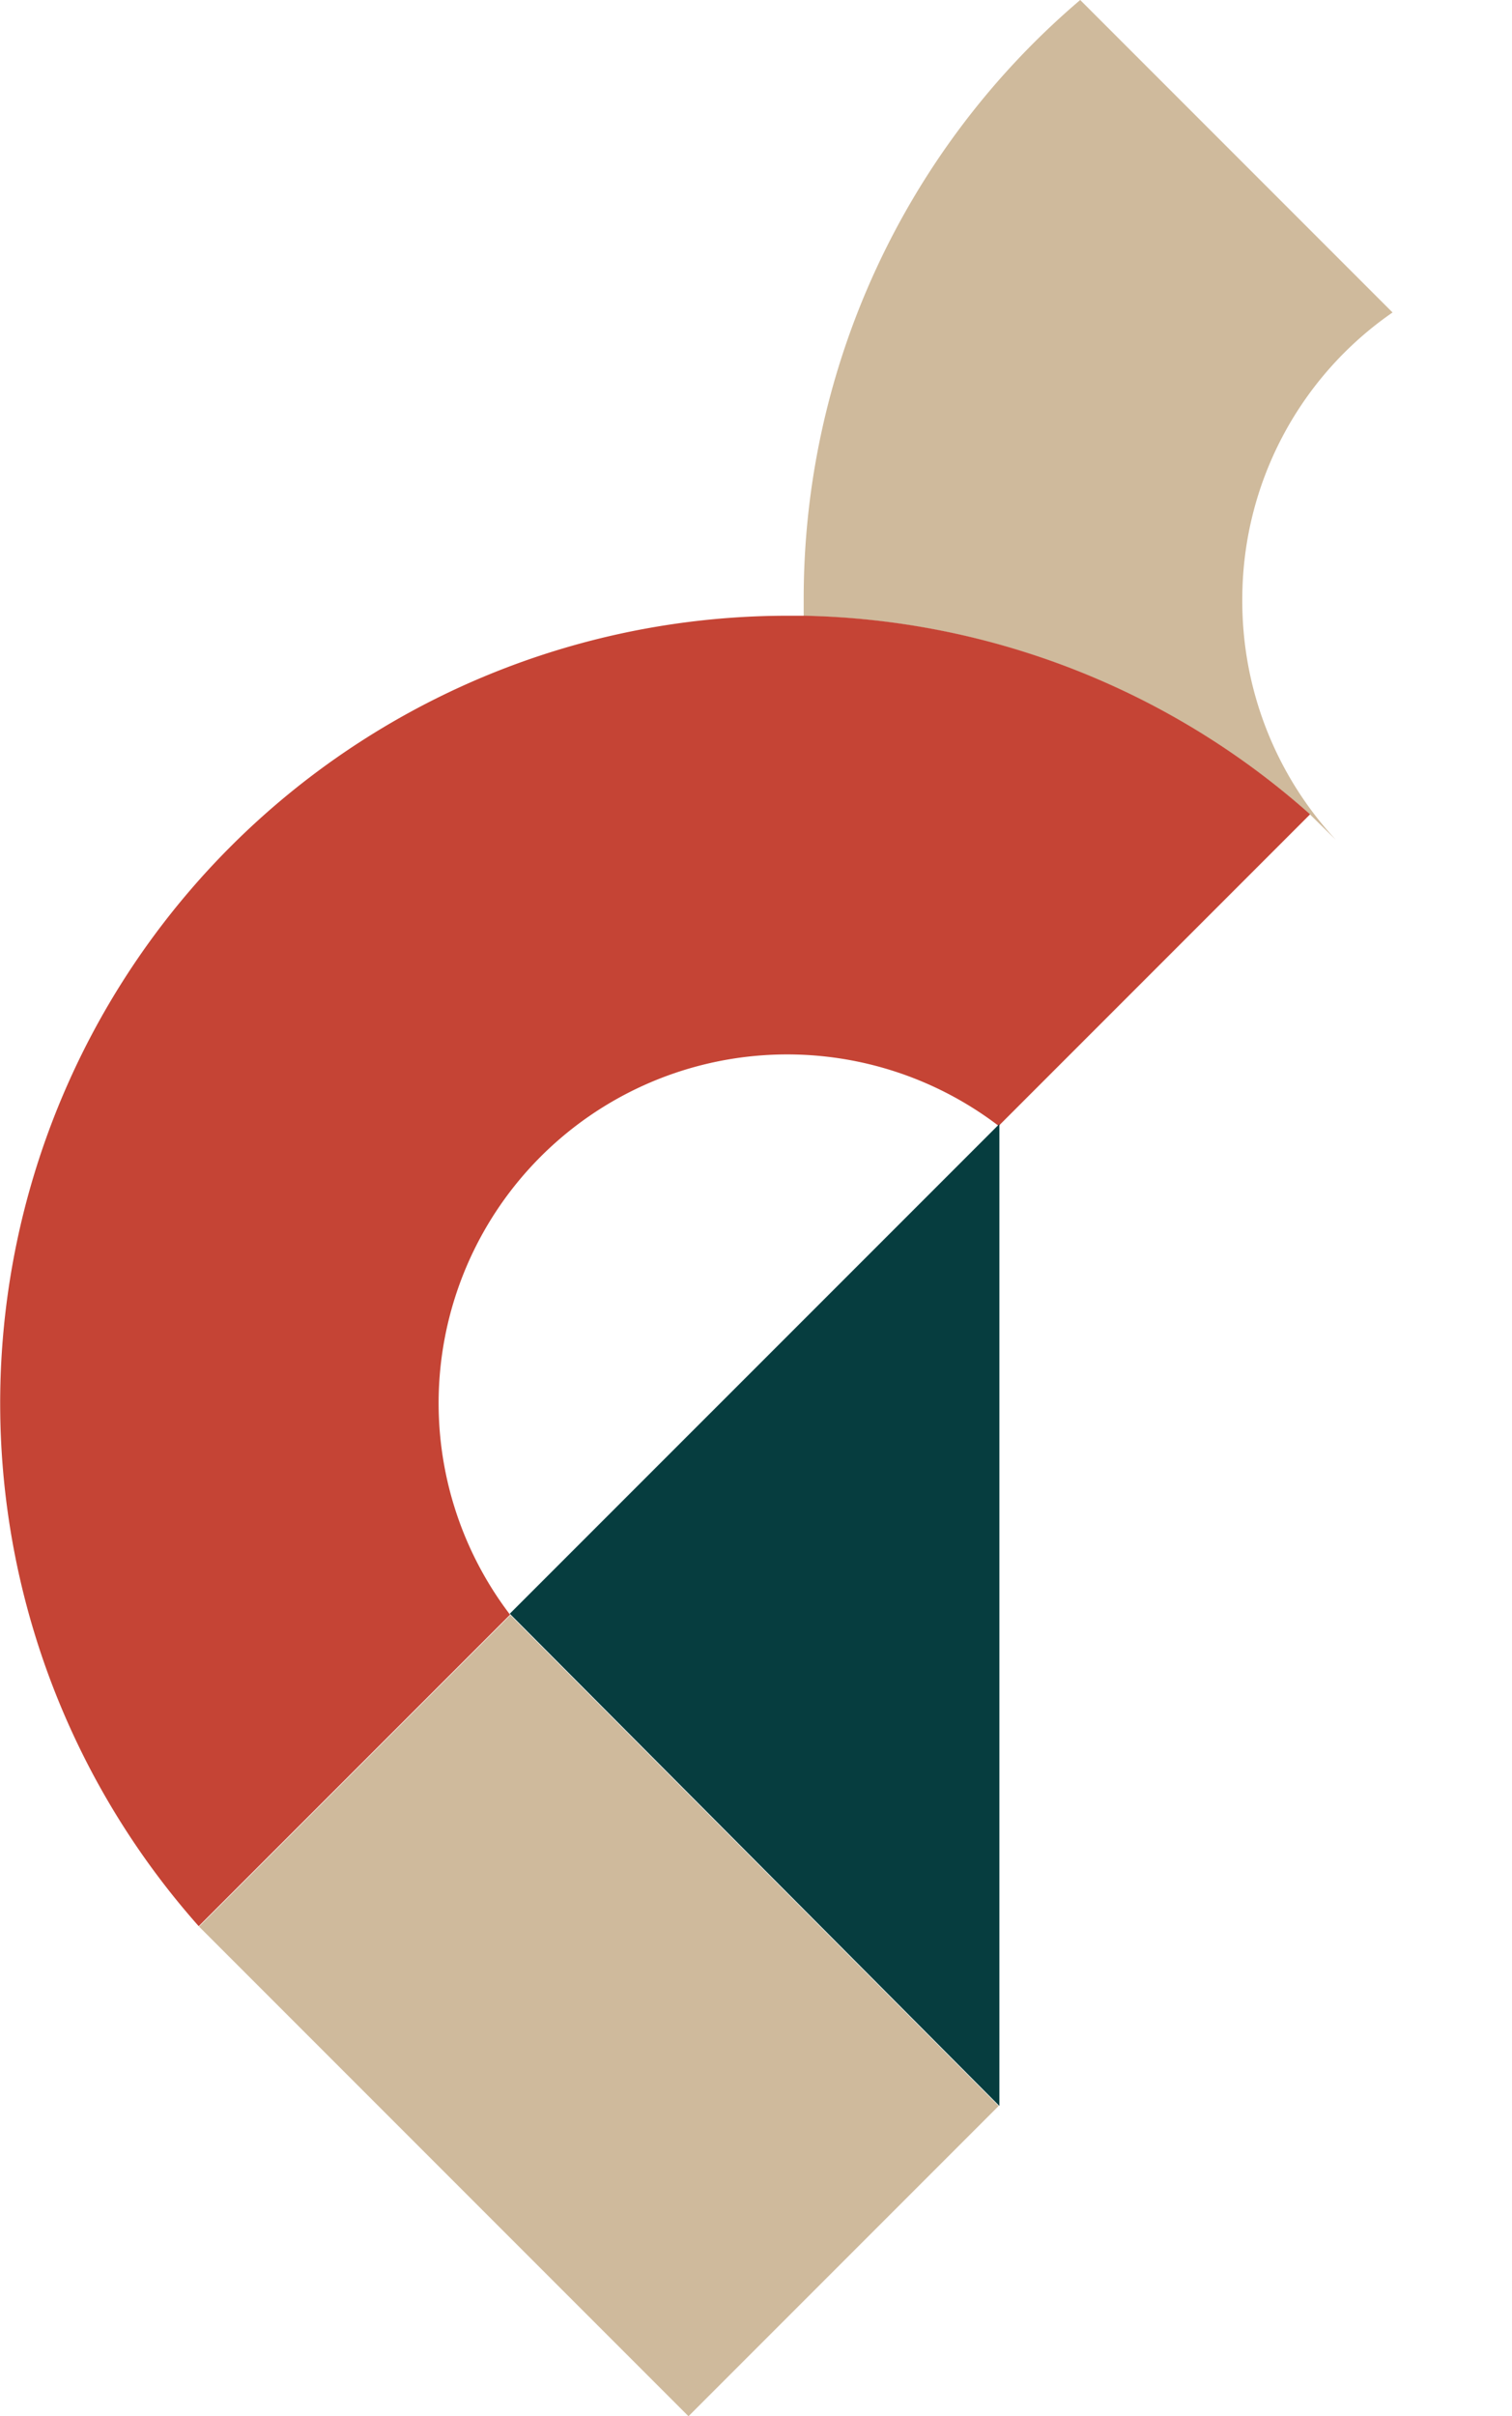 <svg id="Icona_Home_Breadcrumbs" xmlns="http://www.w3.org/2000/svg" xmlns:xlink="http://www.w3.org/1999/xlink" width="23.048" height="36.816" viewBox="0 0 23.048 36.816">
  <defs>
    <clipPath id="clip-path">
      <rect id="Rettangolo_184" data-name="Rettangolo 184" width="23.048" height="36.816" fill="none"/>
    </clipPath>
  </defs>
  <g id="Raggruppa_1591" data-name="Raggruppa 1591" clip-path="url(#clip-path)">
    <path id="Tracciato_489" data-name="Tracciato 489" d="M223.586,9.132a5.344,5.344,0,0,0,1.426,3.665l-.395-.388A11.952,11.952,0,0,0,216.9,9.385c0-.084,0-.168,0-.253A11.97,11.97,0,0,1,221.115,0l4.761,4.761a5.308,5.308,0,0,0-2.29,4.37" transform="translate(-204.649)" fill="#cfba9c"/>
    <path id="Tracciato_490" data-name="Tracciato 490" d="M19.969,169.127l-4.691,4.691-.012.012-.043.043a5.314,5.314,0,0,0-7.448,7.448l-.018.018-4.728,4.728A12,12,0,0,1,12,166.1l.253,0a11.951,11.951,0,0,1,7.715,3.024" transform="translate(0 -156.718)" fill="#c54435"/>
    <path id="Tracciato_491" data-name="Tracciato 491" d="M65.8,443.084l-4.728,4.728-7.461-7.461,0,0,4.746-4.746Z" transform="translate(-50.577 -410.996)" fill="#cfba9c"/>
    <path id="Tracciato_493" data-name="Tracciato 493" d="M145.054,303.2v14.962l-7.463-7.5Z" transform="translate(-129.82 -286.074)" fill="#063d3f"/>
  </g>
</svg>
